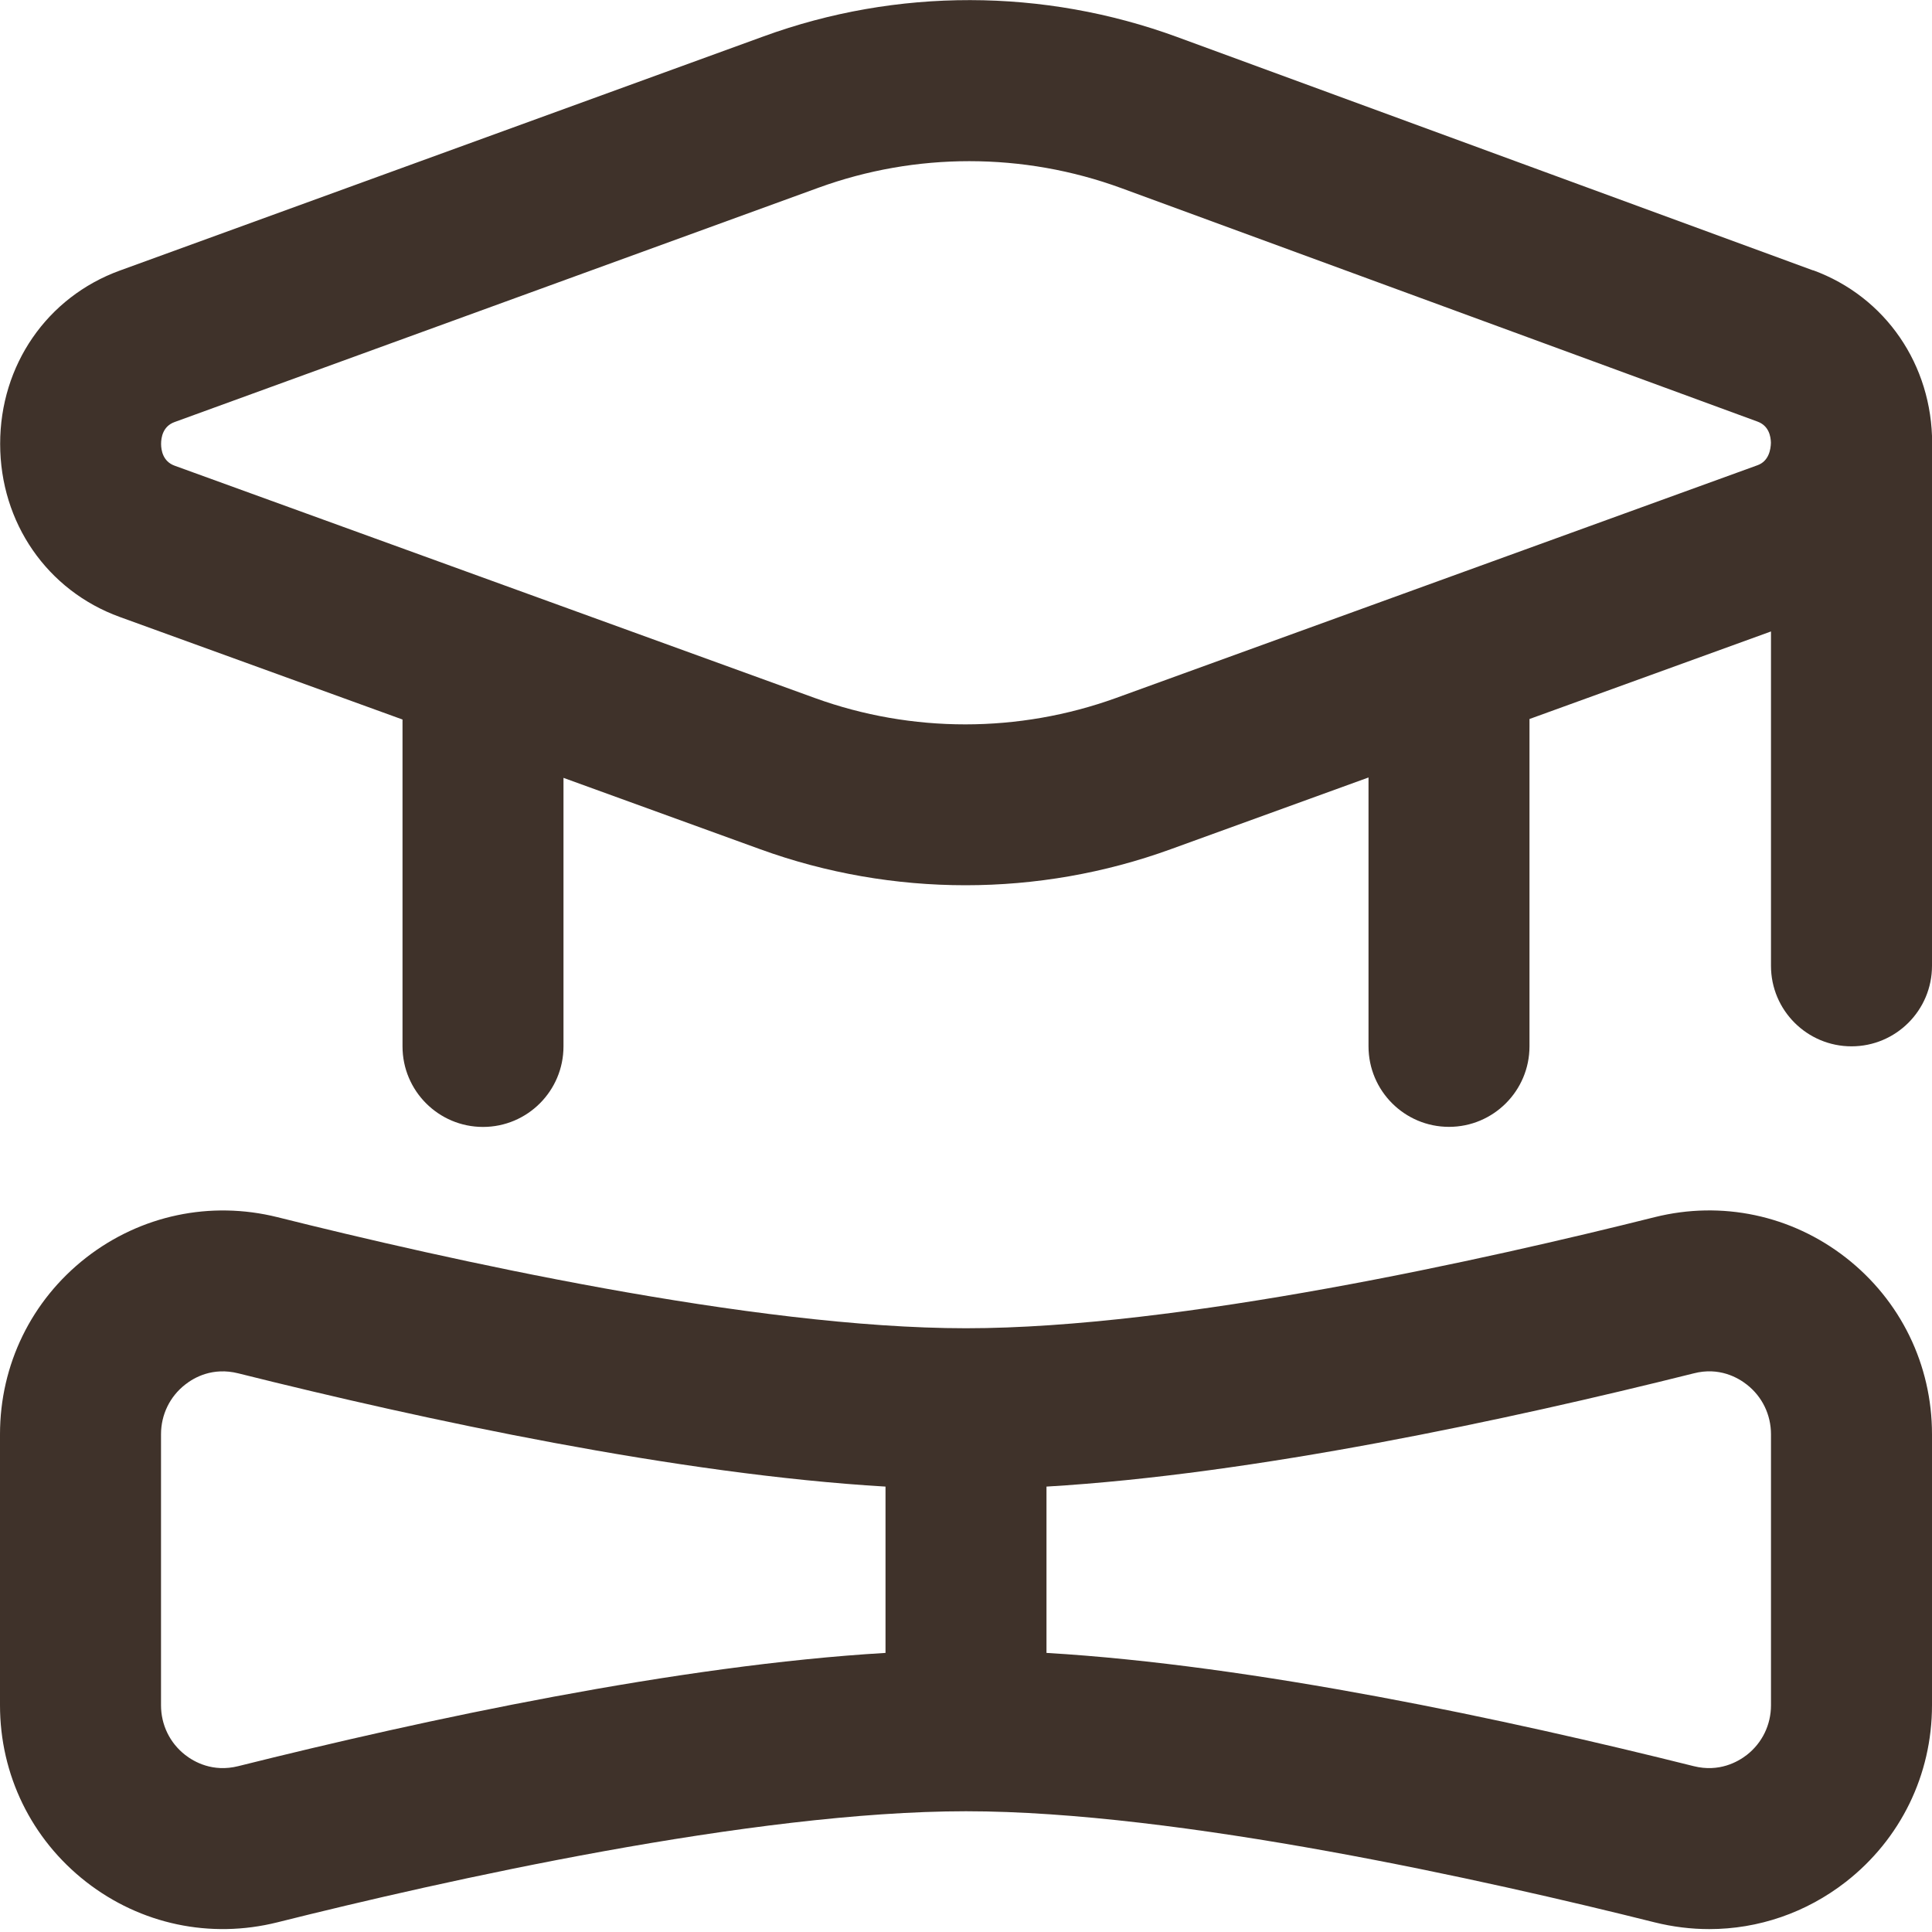 <?xml version="1.0" encoding="UTF-8"?> <svg xmlns="http://www.w3.org/2000/svg" width="50" height="50" viewBox="0 0 50 50" fill="none"><path d="M47.771 32.548C46.36 31.448 44.558 31.067 42.823 31.5C38.533 32.575 30.517 34.375 25 34.375C19.483 34.375 11.467 32.573 7.179 31.5C5.444 31.069 3.64 31.45 2.229 32.548C0.812 33.654 0 35.319 0 37.119V44.131C0 45.931 0.812 47.596 2.229 48.702C3.64 49.802 5.442 50.183 7.177 49.75C11.467 48.675 19.483 46.875 25 46.875C30.517 46.875 38.533 48.677 42.821 49.75C43.292 49.867 43.765 49.925 44.235 49.925C45.504 49.925 46.742 49.504 47.771 48.702C49.188 47.596 50 45.931 50 44.131V37.119C50 35.319 49.188 33.654 47.771 32.548ZM22.917 42.777C17.548 43.094 10.988 44.502 6.165 45.708C5.506 45.873 5.021 45.596 4.792 45.417C4.394 45.106 4.167 44.638 4.167 44.131V37.119C4.167 36.613 4.394 36.144 4.792 35.833C5.021 35.652 5.502 35.375 6.167 35.542C10.99 36.748 17.548 38.156 22.917 38.473V42.777ZM45.833 44.131C45.833 44.638 45.606 45.106 45.208 45.417C44.977 45.596 44.492 45.873 43.833 45.708C39.01 44.502 32.452 43.094 27.083 42.777V38.473C32.452 38.156 39.013 36.748 43.835 35.542C44.492 35.373 44.977 35.652 45.208 35.833C45.606 36.144 45.833 36.613 45.833 37.119V44.131ZM46.923 6.998L30.46 0.956C27.008 -0.308 23.21 -0.317 19.76 0.942L3.096 7.004C1.217 7.69 0.002 9.45 0.004 11.488C0.004 13.527 1.221 15.286 3.1 15.967L10.417 18.621V27.081C10.417 28.231 11.35 29.165 12.5 29.165C13.65 29.165 14.583 28.231 14.583 27.081V20.131L19.671 21.977C21.385 22.6 23.188 22.91 24.988 22.91C26.788 22.91 28.587 22.6 30.3 21.977L35.417 20.121V27.079C35.417 28.229 36.35 29.163 37.5 29.163C38.65 29.163 39.583 28.229 39.583 27.079V18.608L45.833 16.342V24.996C45.833 26.146 46.767 27.079 47.917 27.079C49.067 27.079 50 26.146 50 24.996V11.506C50 11.506 50.004 11.49 50.004 11.479C50.006 9.442 48.798 7.681 46.923 6.994V6.998ZM45.485 12.04L28.879 18.065C26.365 18.973 23.6 18.975 21.09 18.065L4.519 12.052C4.215 11.942 4.169 11.65 4.169 11.488C4.169 11.325 4.213 11.033 4.517 10.923L21.183 4.858C22.442 4.4 23.762 4.171 25.085 4.171C26.419 4.171 27.752 4.404 29.021 4.869L45.485 10.911C45.779 11.019 45.827 11.292 45.831 11.458C45.827 11.625 45.781 11.933 45.485 12.04Z" fill="#3F322A"></path></svg> 